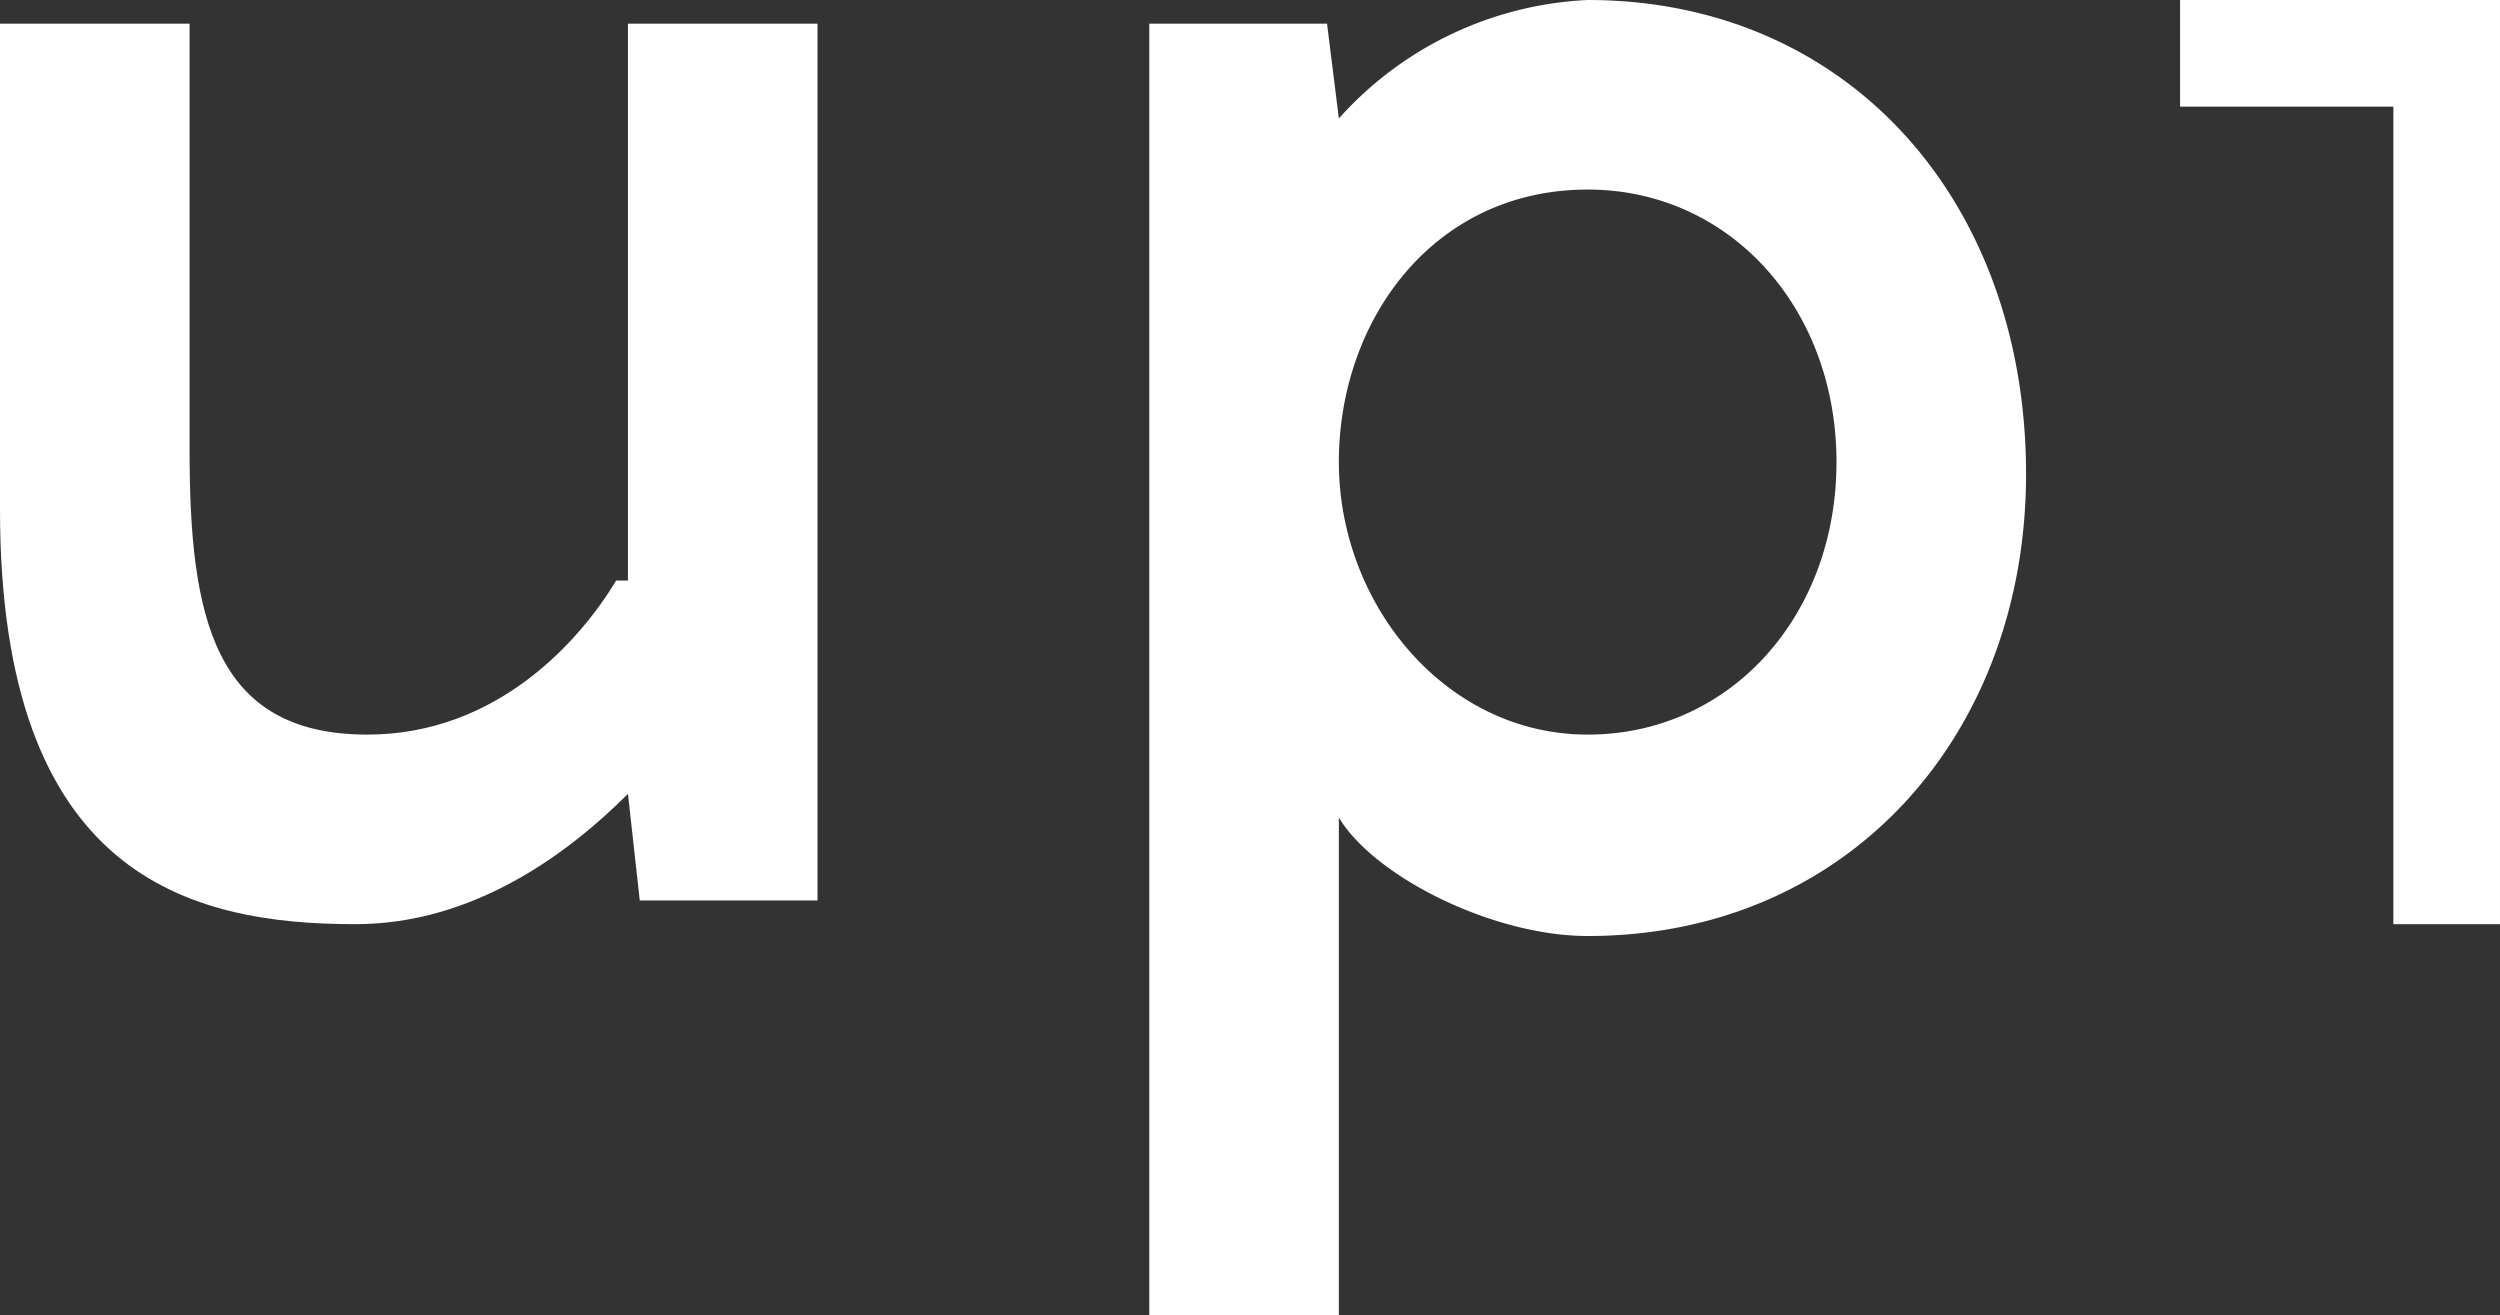 <svg xmlns="http://www.w3.org/2000/svg" width="127.002" height="66.811" viewBox="0 0 127.002 66.811">
  <rect x="0" y="0" width="127.002" height="66.811" fill="#333333" stroke="none"/>
  <g id="up1-logo" transform="translate(-6.7 -6.1)">
    <path id="Path_1" data-name="Path 1" d="M25.1,6.1v5.417H35.934V53.048h5.417V6.1Z" transform="translate(92.35 0)" fill="#fff"/>
    <path id="Path_2" data-name="Path 2" d="M38,34.589c-1.806,3.01-6.019,7.825-12.64,7.825-7.825,0-9.029-6.019-9.029-14.446V6.3H6.7V30.978c0,18.659,9.63,21.067,18.057,21.067,6.019,0,10.834-3.611,13.844-6.621l.6,5.417h9.029V6.3H38.6V34.589Z" transform="translate(0 1.004)" fill="#fff"/>
    <path id="Path_3" data-name="Path 3" d="M38.67,6.1a18.079,18.079,0,0,0-12.64,6.019l-.6-4.815H16.4V72.911h9.63V47.631c1.806,3.01,7.825,6.019,12.64,6.019,13.242,0,22.27-10.232,22.27-23.474C60.941,16.332,51.912,6.1,38.67,6.1Zm0,37.318c-7.223,0-12.64-6.621-12.64-13.844S30.846,15.73,38.67,15.73c7.223,0,12.64,6.019,12.64,13.844S45.893,43.418,38.67,43.418Z" transform="translate(48.685 0)" fill="#fff"/>
  </g>
</svg>
